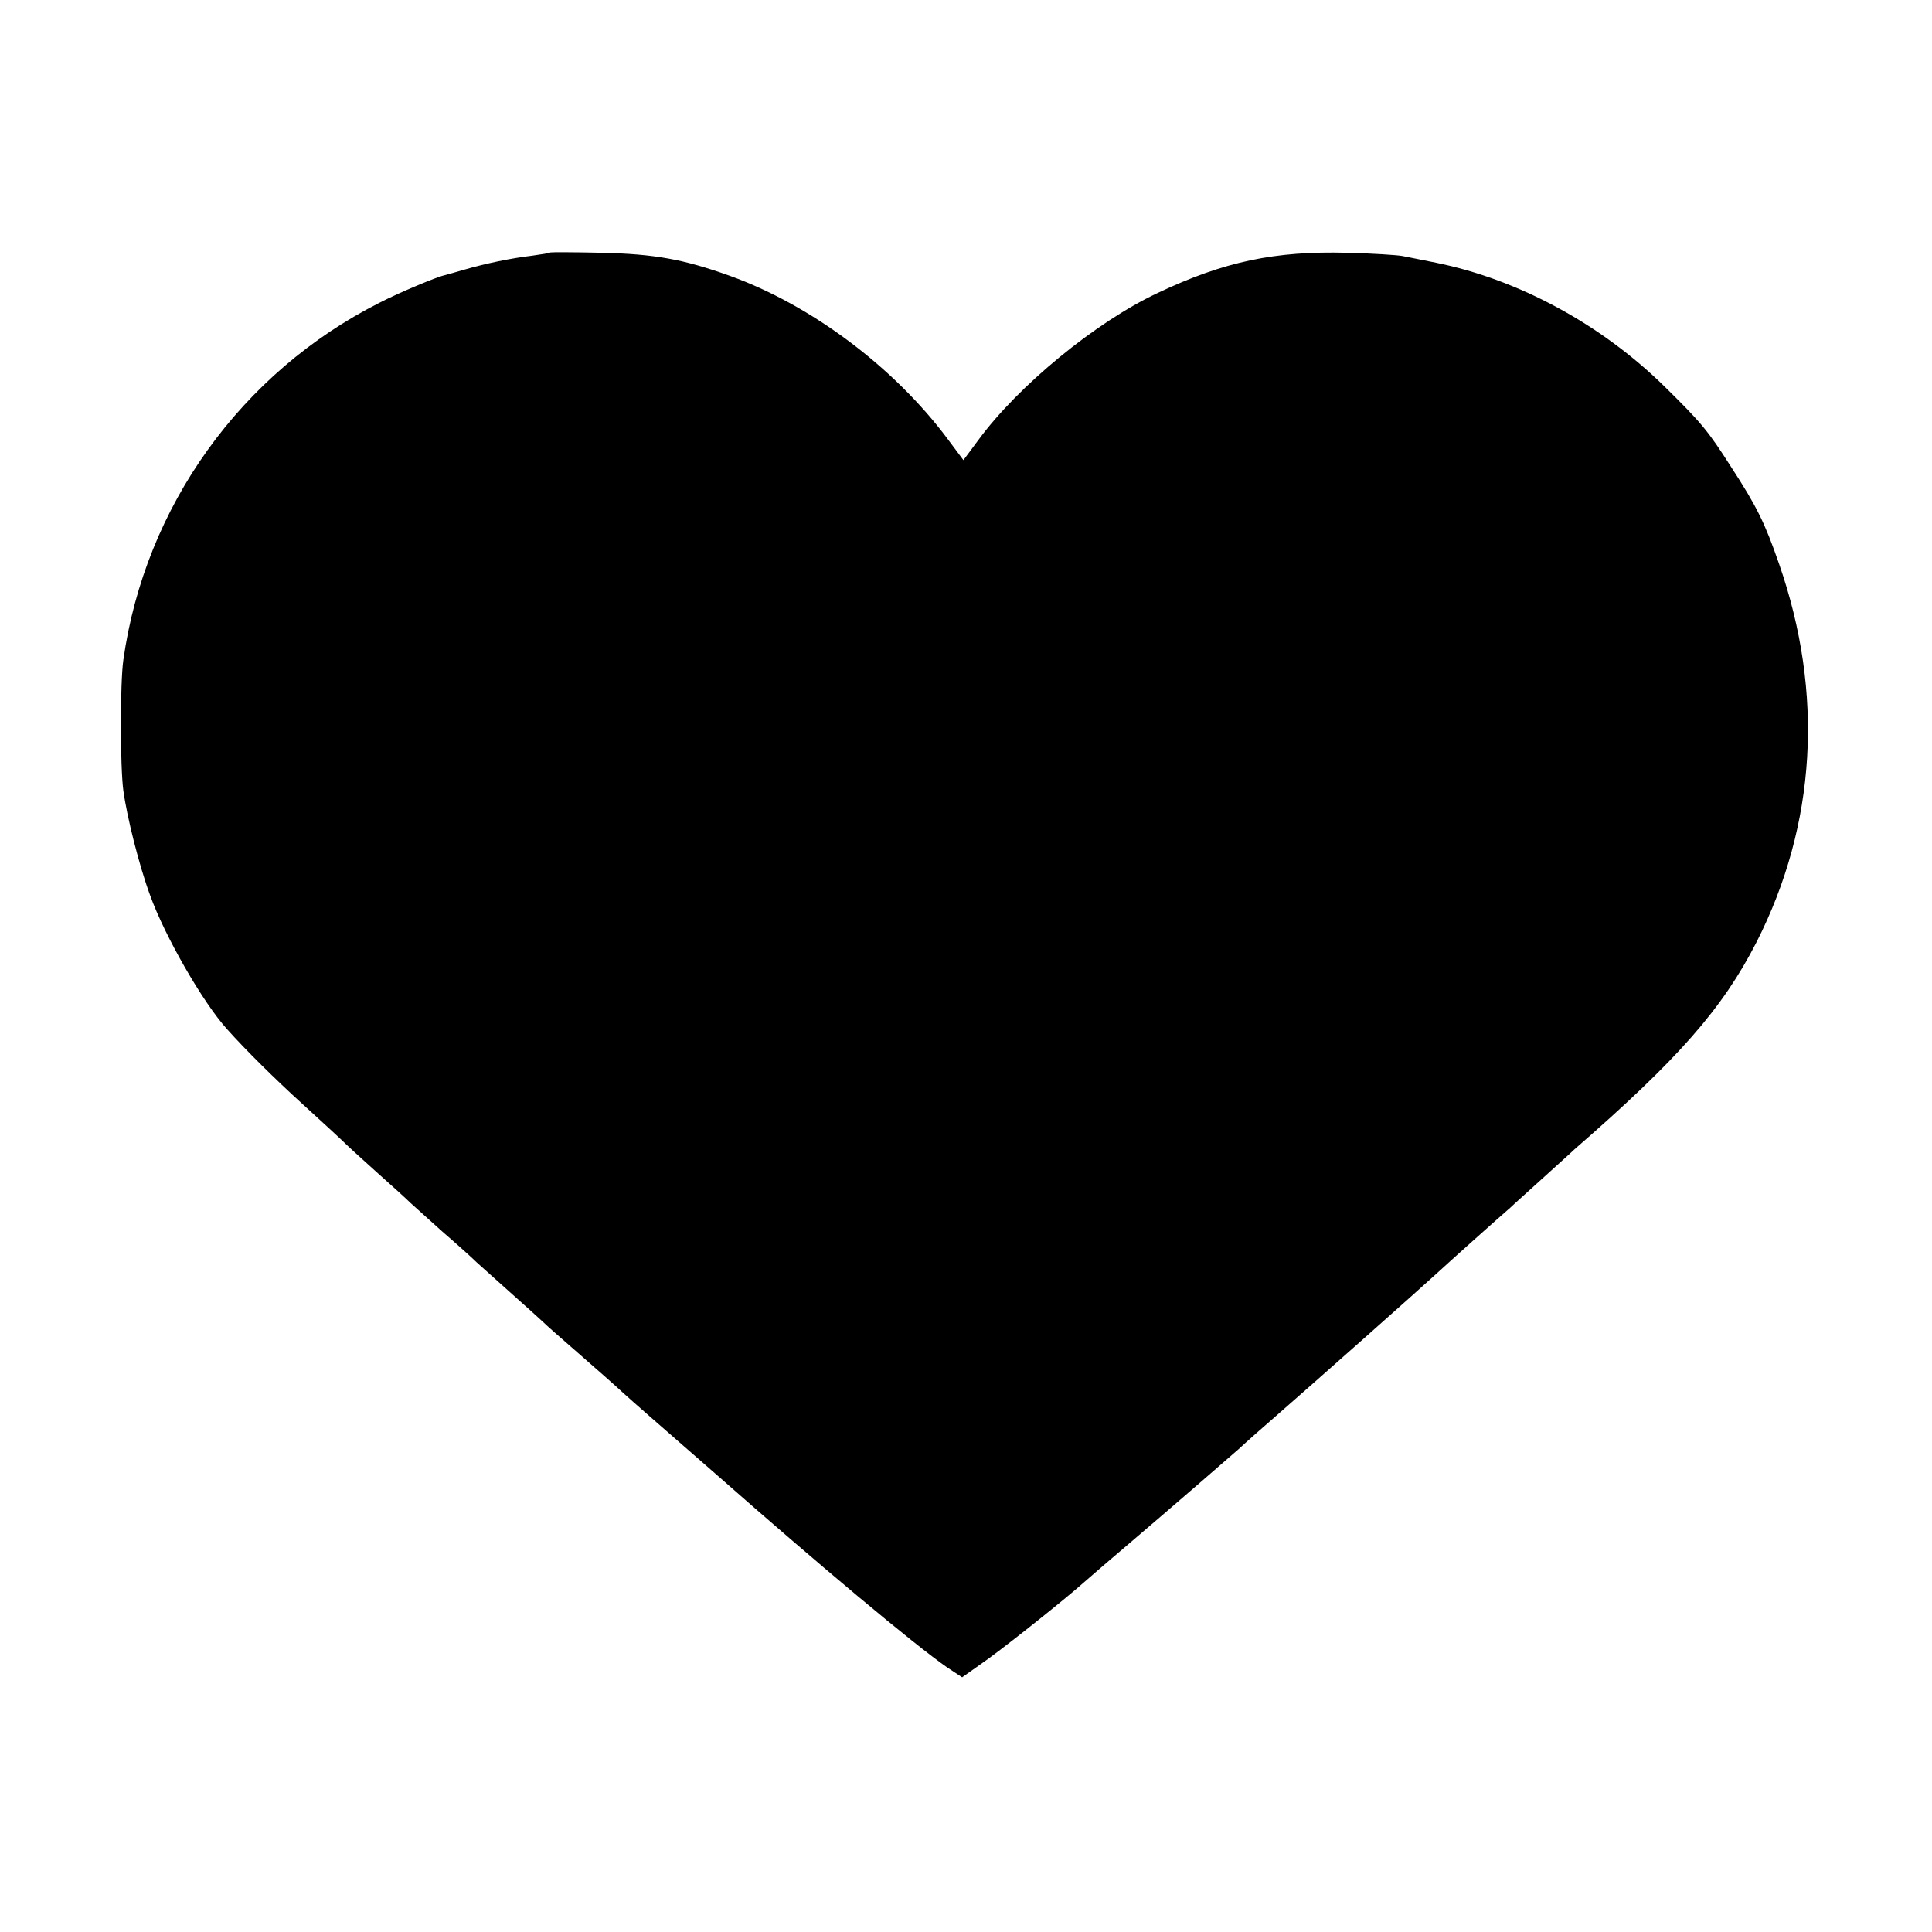 <?xml version="1.0" standalone="no"?>
<!DOCTYPE svg PUBLIC "-//W3C//DTD SVG 20010904//EN"
 "http://www.w3.org/TR/2001/REC-SVG-20010904/DTD/svg10.dtd">
<svg version="1.0" xmlns="http://www.w3.org/2000/svg"
 width="600pt" height="600pt" viewBox="0 0 600 600"
 preserveAspectRatio="xMidYMid meet">
<g transform="translate(0,600) scale(0.1,-0.1)"
fill="#000000" stroke="none">
<path d="M1709 5216 c-2 -2 -27 -6 -56 -10 -67 -8 -144 -24 -213 -44 -30 -9
-57 -16 -60 -17 -21 -4 -139 -53 -201 -85 -430 -217 -729 -633 -796 -1110 -10
-71 -10 -328 0 -405 11 -81 49 -233 83 -325 46 -128 164 -333 239 -416 57 -64
150 -156 236 -234 57 -52 116 -106 130 -120 14 -14 61 -56 104 -95 43 -38 88
-79 99 -90 12 -11 57 -51 100 -90 44 -38 92 -81 106 -95 15 -14 63 -56 106
-95 43 -38 88 -79 100 -90 11 -11 52 -47 90 -80 70 -61 135 -118 164 -145 15
-14 126 -111 195 -171 16 -14 55 -48 86 -75 320 -282 619 -532 720 -602 l47
-31 58 41 c57 39 222 170 295 232 63 55 104 90 164 141 135 115 293 252 341
294 27 25 79 71 115 102 125 109 445 393 494 438 49 45 201 181 236 211 9 9
54 49 99 90 45 41 90 81 99 90 323 281 460 437 566 644 186 366 210 773 70
1175 -44 127 -69 178 -149 301 -72 113 -93 138 -208 251 -196 192 -452 331
-708 383 -41 8 -88 18 -105 21 -16 3 -93 8 -170 10 -226 6 -383 -27 -590 -125
-192 -90 -433 -288 -557 -457 l-46 -62 -50 67 c-166 222 -423 415 -677 506
-143 51 -231 67 -396 71 -86 2 -158 2 -160 1z"/>
</g>
</svg>

